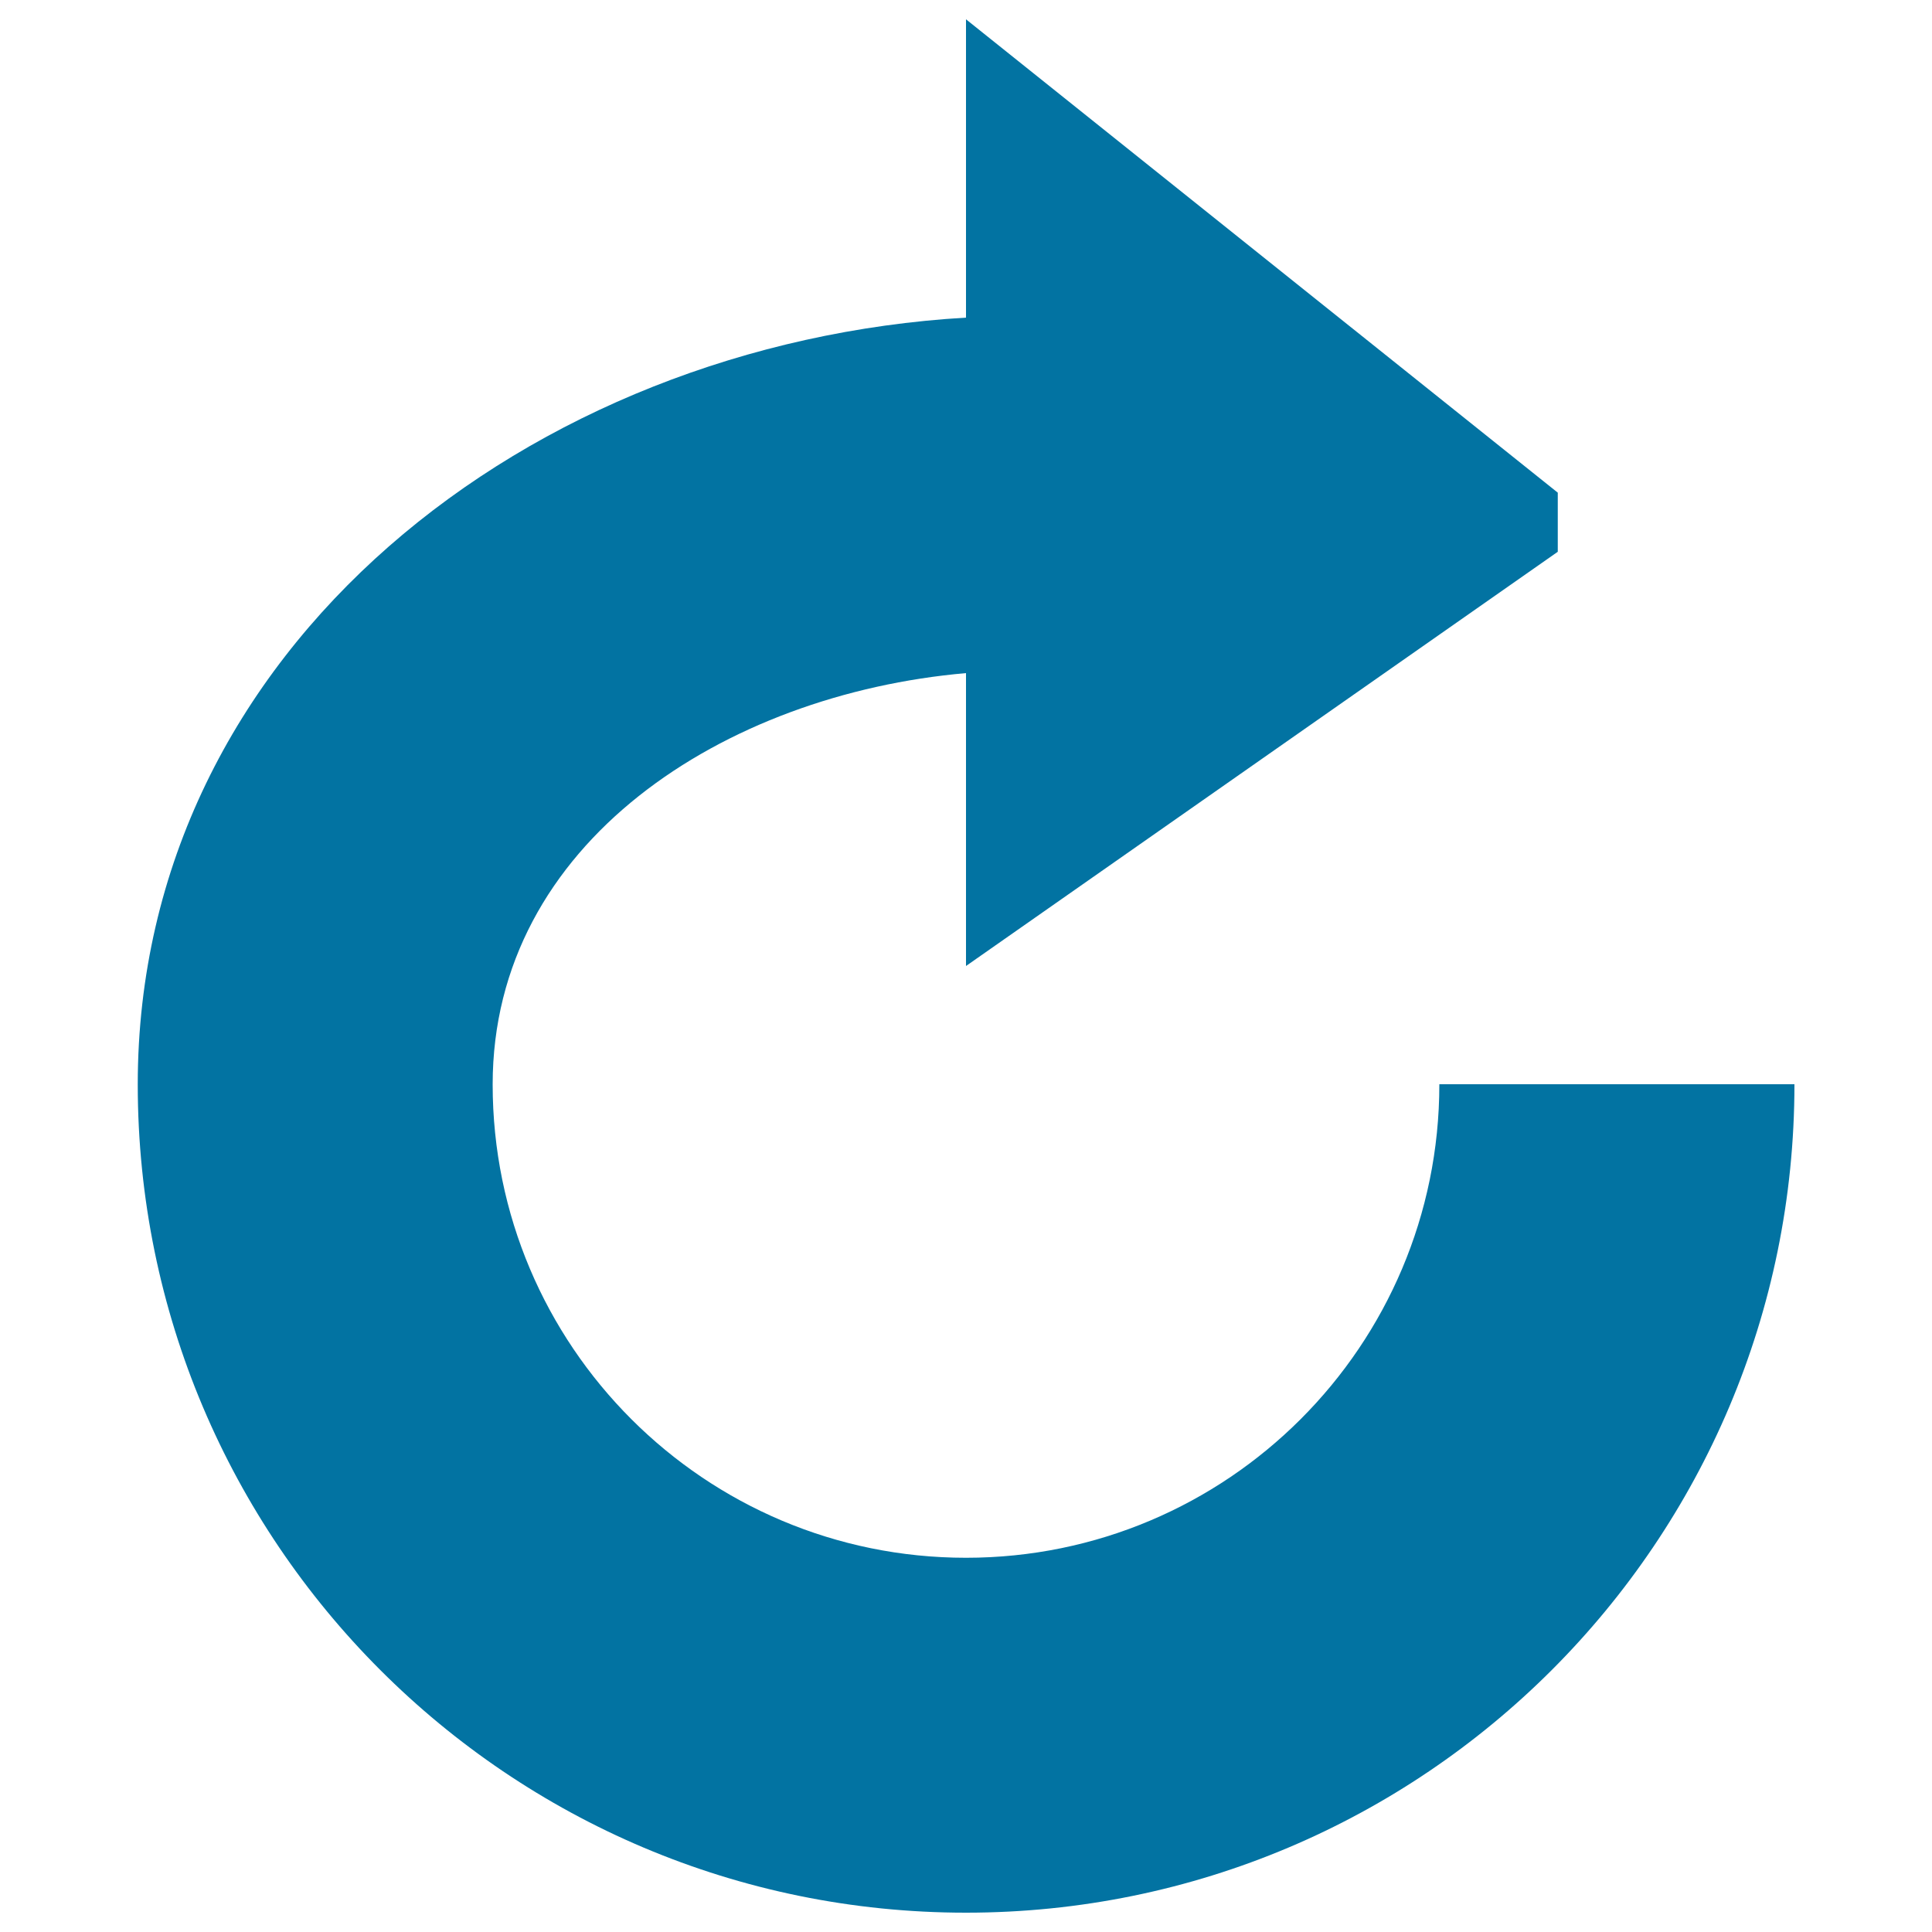 <svg xmlns="http://www.w3.org/2000/svg" viewBox="0 0 1000 1000" style="fill:#0273a2">
<title>Refresh Reload SVG icon</title>
<g><path d="M745,561.3c0,135.3-109.7,245-245,245c-135.3,0-245-109.7-245-245c0-125.1,120-202,245-212.9V500l306.3-214.4V255L500,10v154.4C275,177.6,71.3,334.7,71.3,561.3C71.3,798,263.2,990,500,990c236.8,0,428.8-192,428.8-428.8H745z"/></g>
</svg>